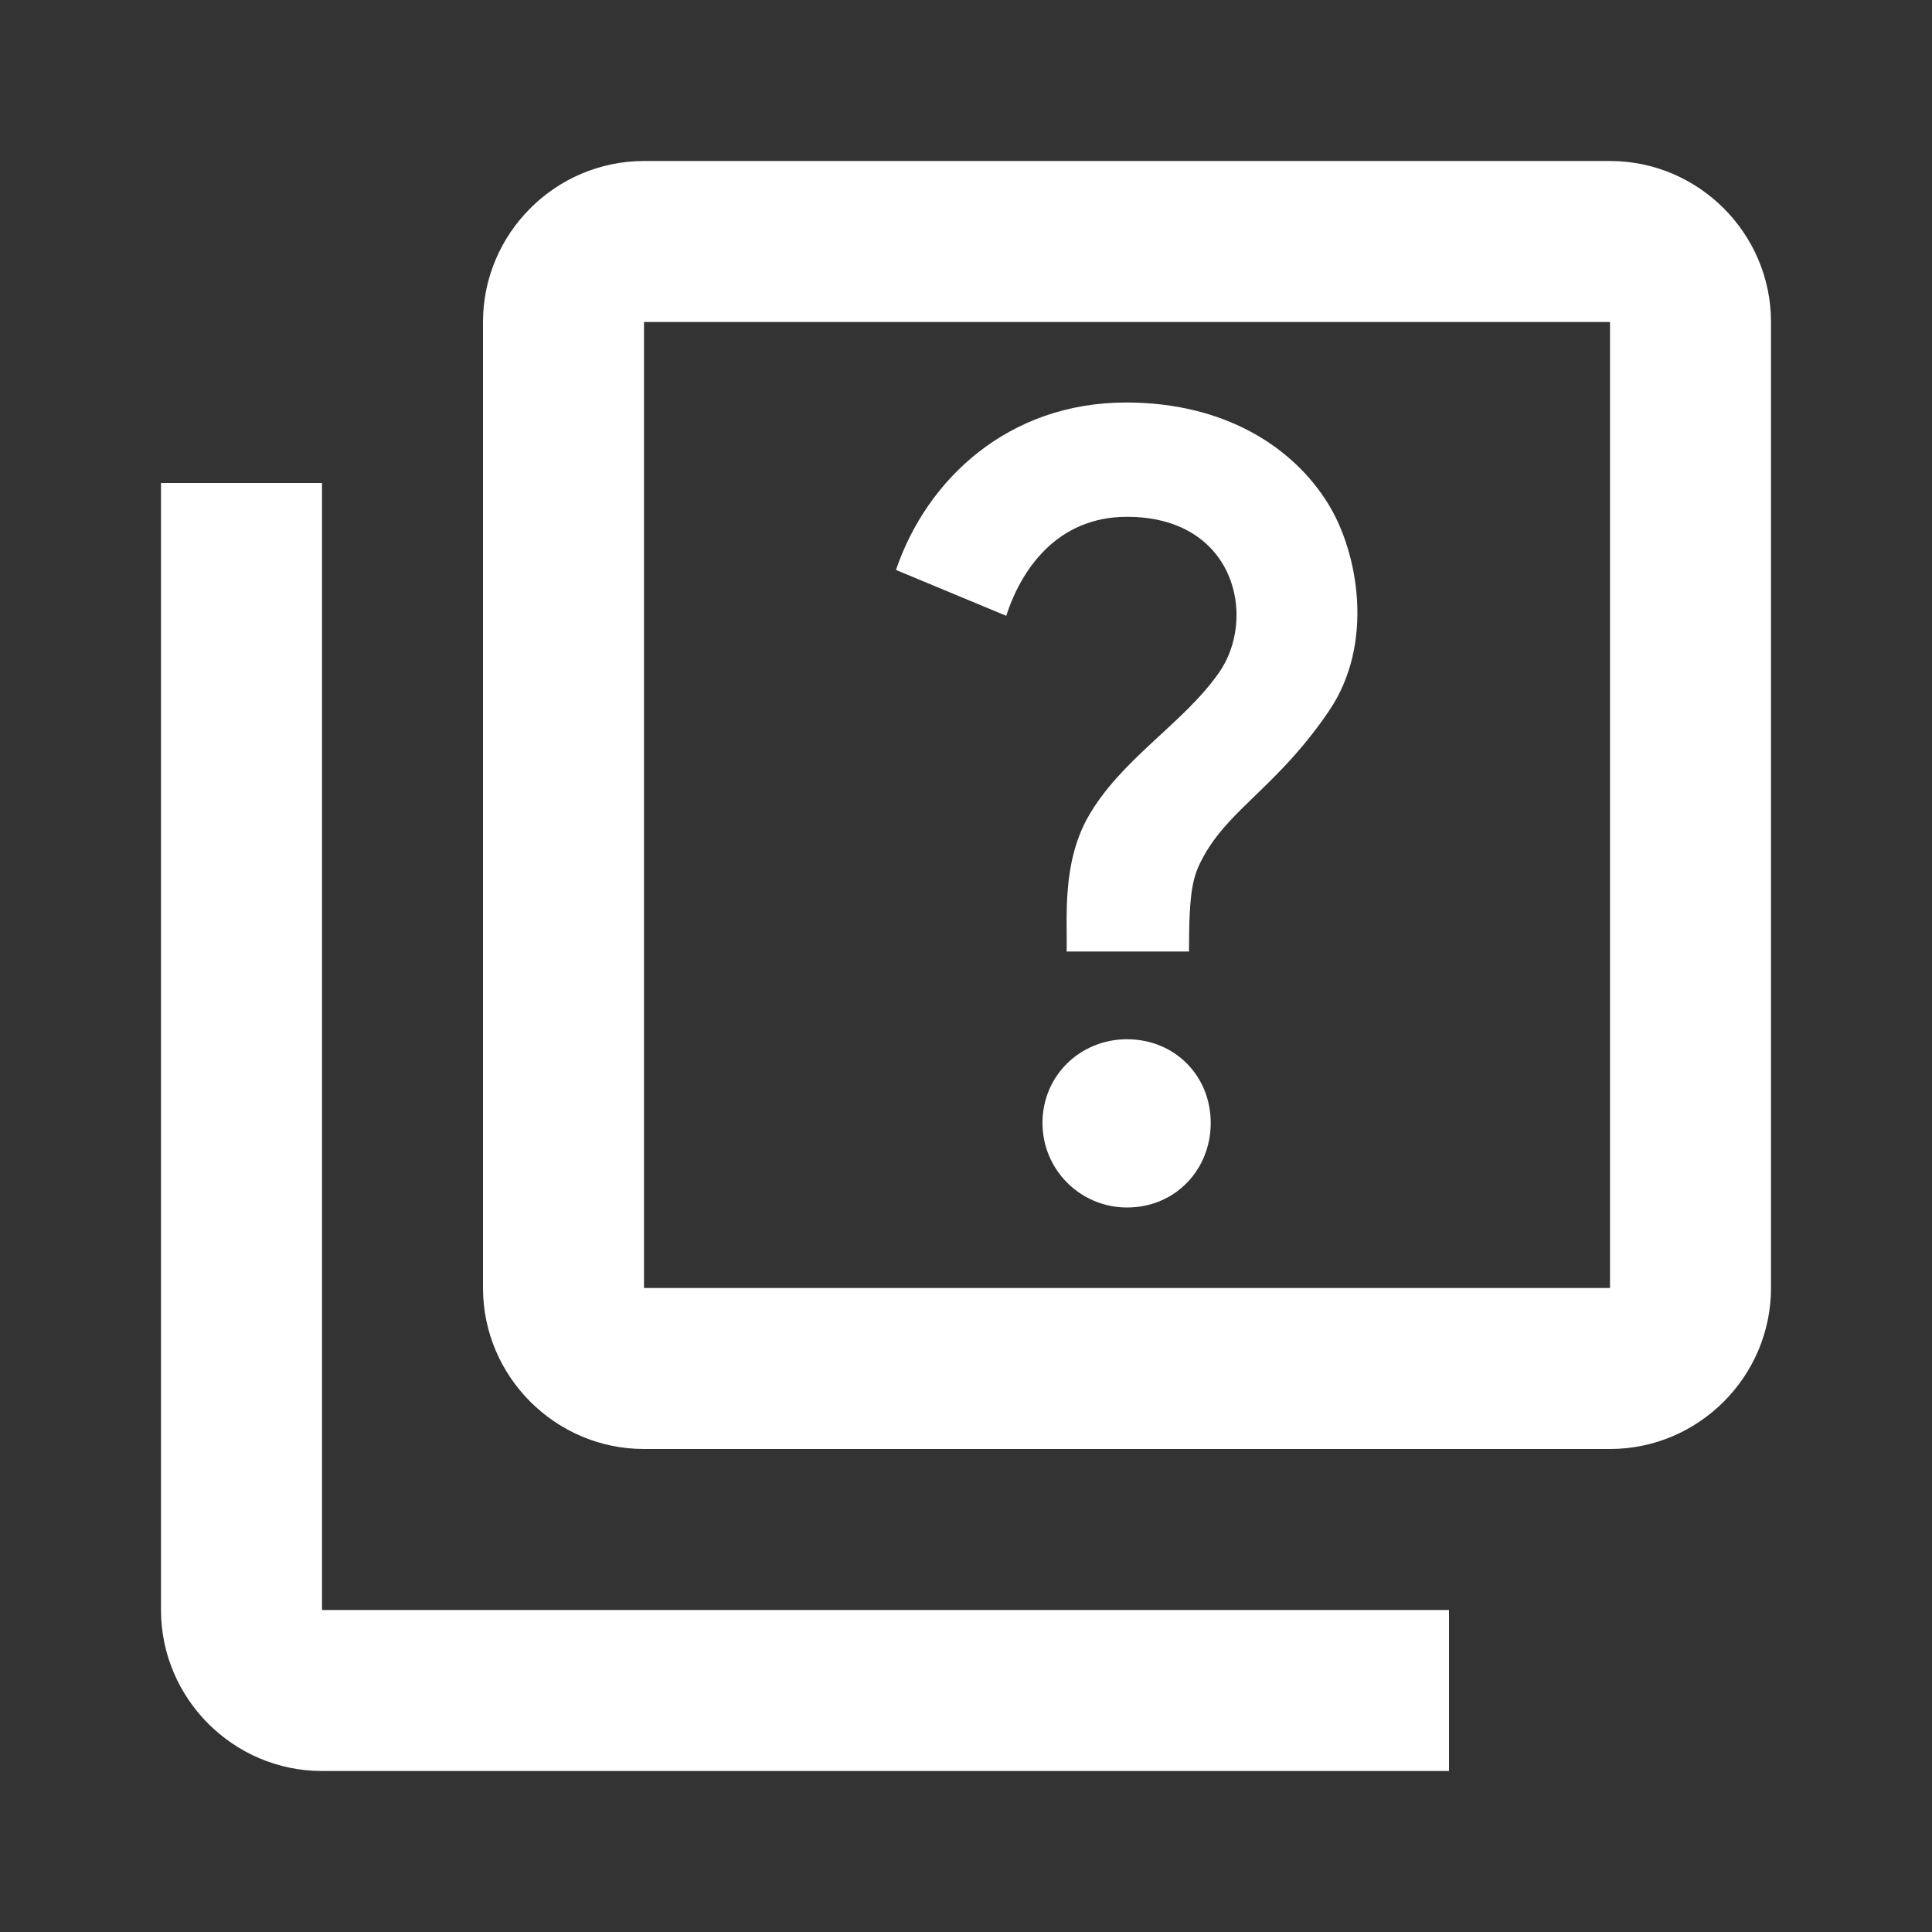 <!--
<svg width="18" height="18" viewBox="0 0 18 18" fill="none" xmlns="http://www.w3.org/2000/svg">
<path fill-rule="evenodd" clip-rule="evenodd" d="M9 0C4.05 0 0 4.05 0 9C0 13.95 4.05 18 9 18C13.95 18 18 13.95 18 9C18 4.05 13.95 0 9 0ZM9 16.2C5.04 16.2 1.8 12.96 1.8 9C1.8 5.04 5.04 1.8 9 1.8C12.96 1.8 16.2 5.04 16.2 9C16.2 12.96 12.96 16.2 9 16.2ZM9.0903 4.77148H9.0003C8.1003 4.77148 7.2903 5.22148 6.8403 5.94148C6.4803 6.39148 6.5703 6.93148 7.0203 7.20148C7.4703 7.47148 8.0103 7.38148 8.2803 6.93148C8.4603 6.66148 8.7303 6.57148 9.0003 6.57148H9.0903C9.5403 6.57148 9.9003 6.93148 9.9003 7.38148C9.9003 7.74148 9.6303 8.10148 9.3603 8.19148L8.7303 8.37148C8.3703 8.46148 8.1003 8.82148 8.1003 9.18148V9.90148C8.1003 10.4415 8.4603 10.8015 9.0003 10.8015C9.4503 10.8015 9.9003 10.4415 9.9003 9.99148C10.9803 9.63148 11.7003 8.64148 11.7003 7.47148C11.7003 6.03148 10.5303 4.77148 9.0903 4.77148ZM9.89961 12.5992C9.89961 13.0963 9.49667 13.4992 8.99961 13.4992C8.50255 13.4992 8.09961 13.0963 8.09961 12.5992C8.09961 12.1022 8.50255 11.6992 8.99961 11.6992C9.49667 11.6992 9.89961 12.1022 9.89961 12.5992Z" fill="#FFA800"/>
</svg>
-->
<svg width="24" height="24" viewBox="0 0 24 24" fill="none" xmlns="http://www.w3.org/2000/svg">
    <rect x="0" y="0" width="24" height="24" fill="#333333" stroke="none"/>
    <path d="M4 6H2V20C2 21.1 2.9 22 4 22H18V20H4V6ZM20 2H8C6.9 2 6 2.9 6 4V16C6 17.1 6.9 18 8 18H20C21.1 18 22 17.1 22 16V4C22 2.9 21.1 2 20 2ZM20 16H8V4H20V16ZM13.51 10.16C13.92 9.43 14.69 9 15.14 8.36C15.62 7.68 15.35 6.42 14 6.42C13.12 6.42 12.68 7.09 12.5 7.65L11.13 7.08C11.51 5.96 12.52 5 13.99 5C15.22 5 16.07 5.56 16.5 6.26C16.87 6.86 17.08 7.99 16.51 8.83C15.88 9.76 15.28 10.04 14.95 10.64C14.82 10.88 14.77 11.04 14.77 11.82H13.25C13.26 11.41 13.19 10.74 13.51 10.16ZM12.95 13.95C12.95 13.36 13.42 12.91 14 12.91C14.59 12.91 15.04 13.36 15.04 13.95C15.04 14.53 14.6 15 14 15C13.42 15 12.95 14.53 12.95 13.95Z" fill="white"/>
</svg>


